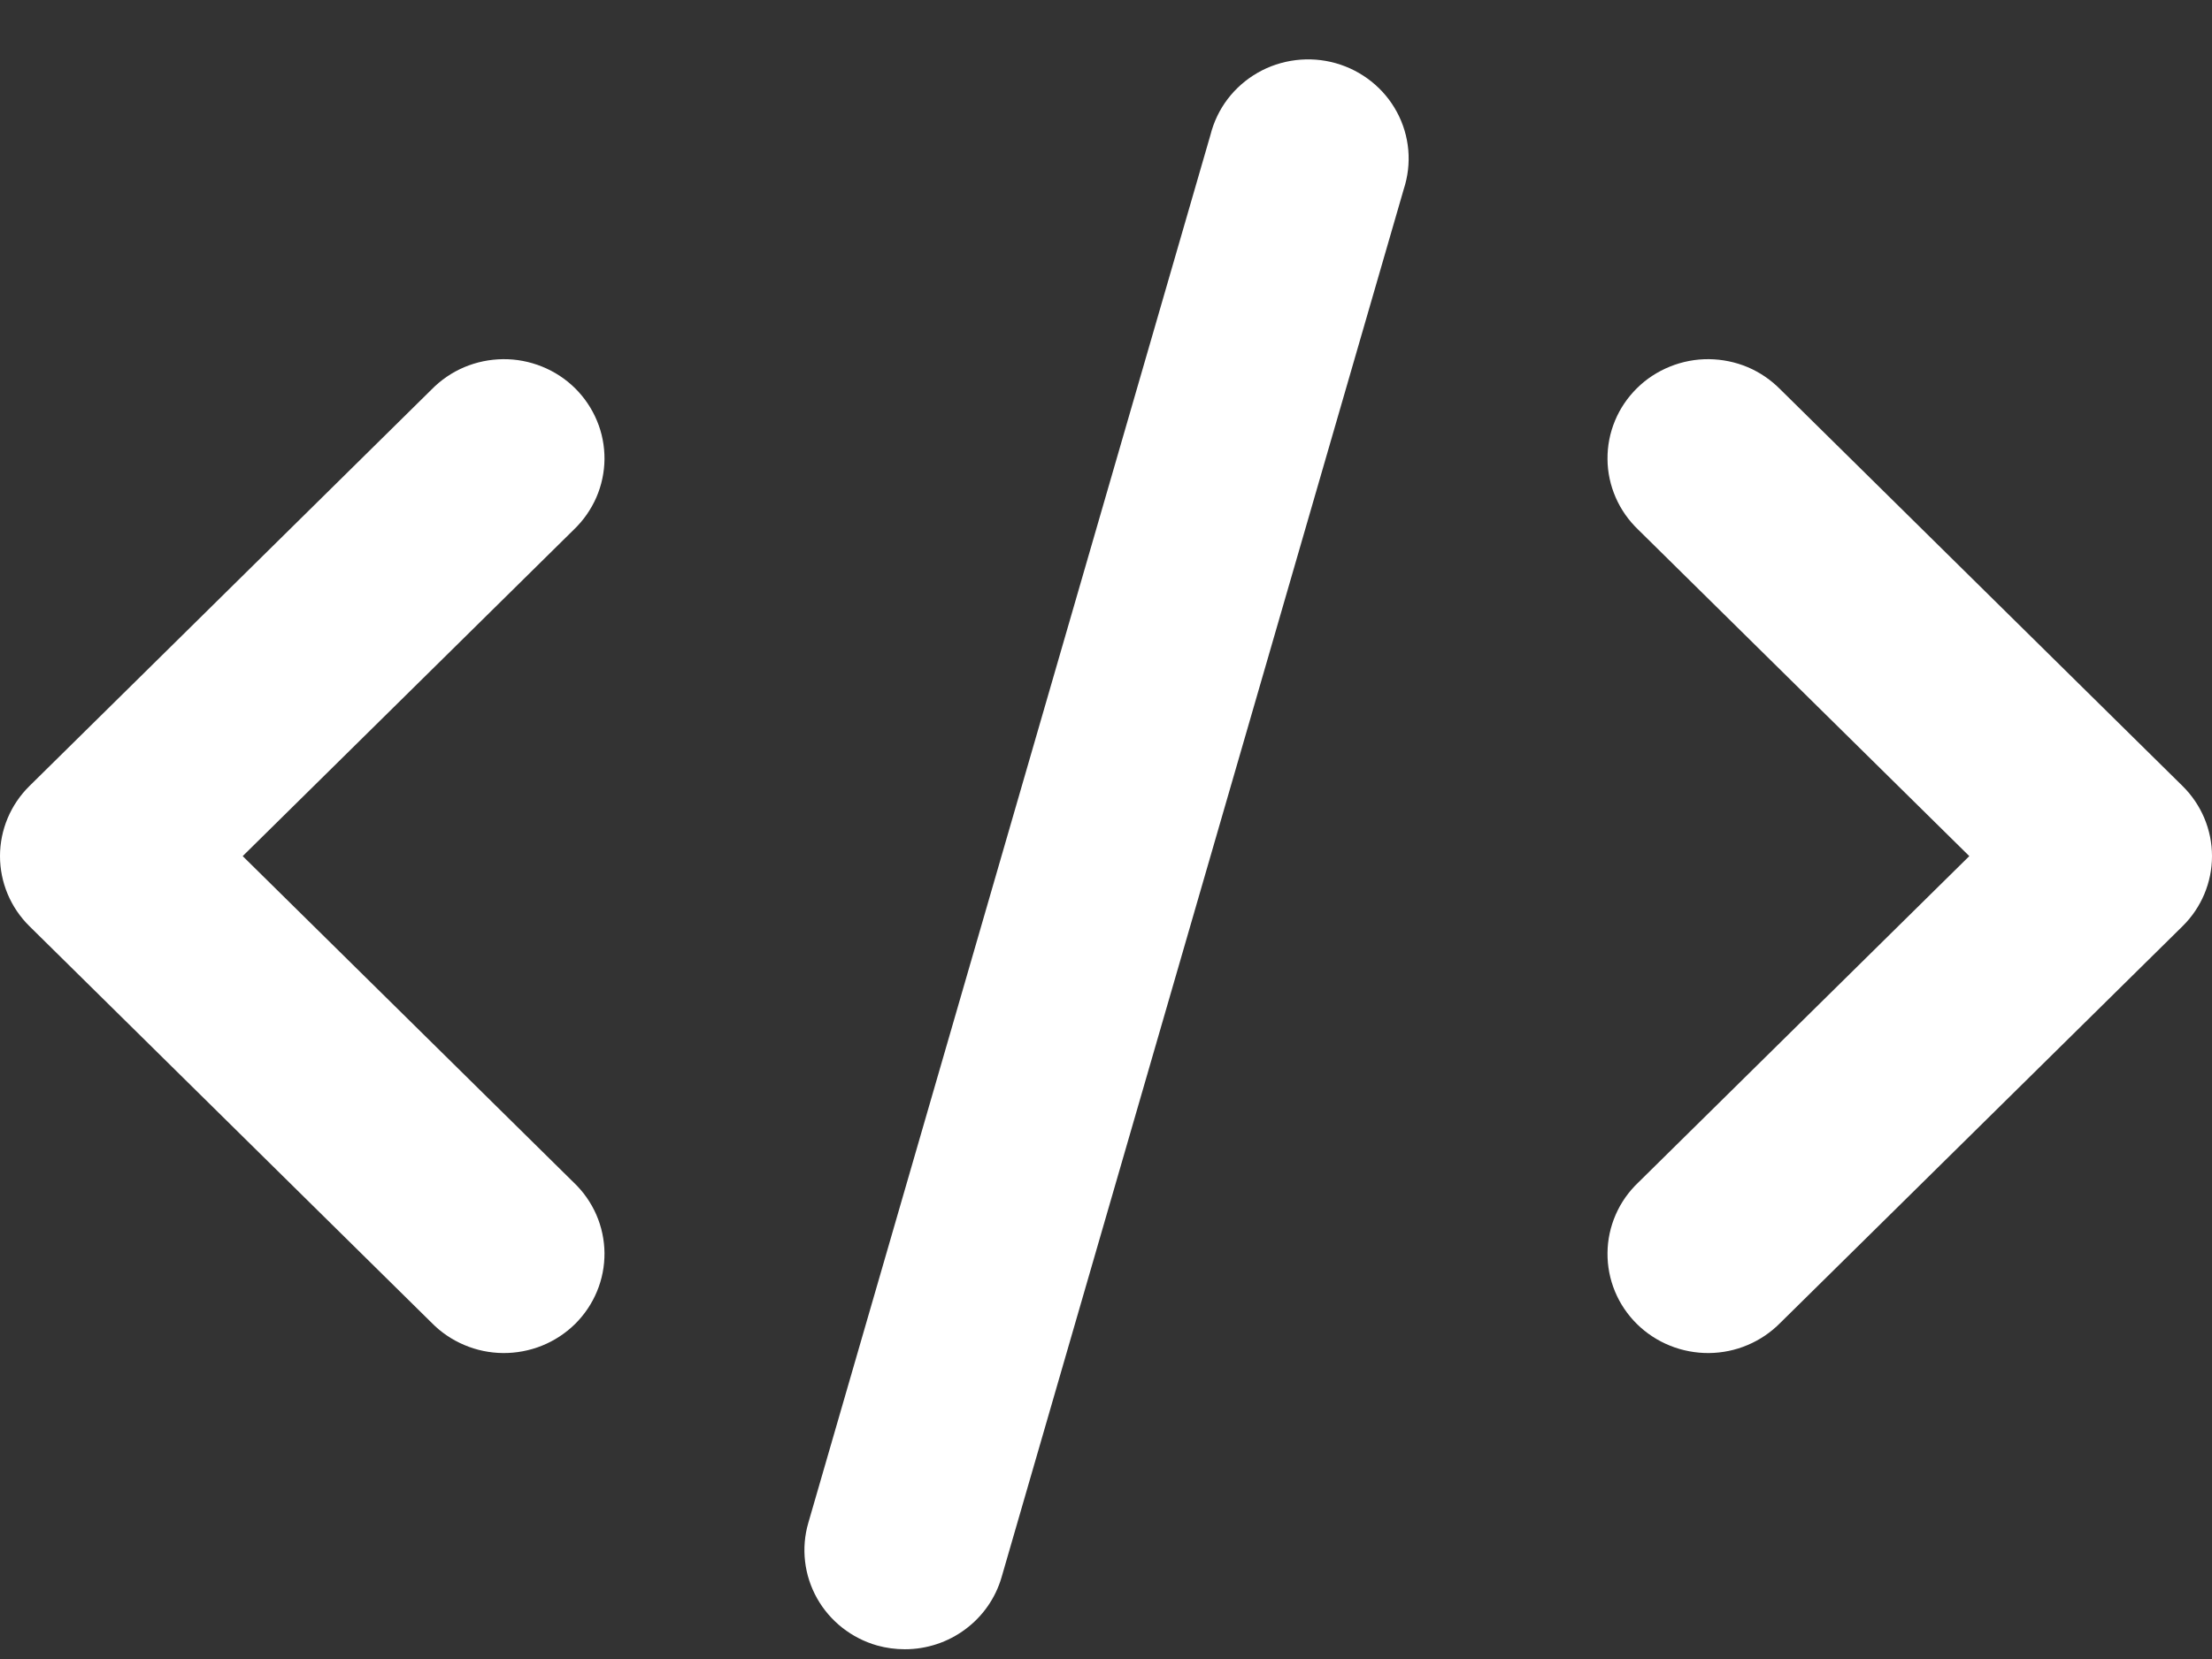 <svg width="32" height="24" viewBox="0 0 32 24" fill="none" xmlns="http://www.w3.org/2000/svg">
<rect x="0" y="0" width="32" height="24" fill="#333333" stroke="none"/>
<path d="M0.426 13.399L6.244 19.136C6.378 19.273 6.539 19.382 6.716 19.457C6.894 19.533 7.084 19.572 7.278 19.574C7.471 19.575 7.662 19.539 7.841 19.467C8.02 19.395 8.182 19.288 8.319 19.154C8.455 19.019 8.563 18.859 8.636 18.683C8.71 18.506 8.746 18.317 8.745 18.127C8.743 17.937 8.703 17.748 8.627 17.573C8.55 17.398 8.44 17.24 8.301 17.108L3.511 12.385L8.301 7.662C8.44 7.529 8.55 7.371 8.627 7.196C8.703 7.021 8.743 6.833 8.745 6.643C8.746 6.452 8.71 6.263 8.636 6.087C8.563 5.911 8.455 5.751 8.319 5.616C8.182 5.481 8.02 5.375 7.841 5.303C7.662 5.231 7.471 5.194 7.278 5.196C7.084 5.198 6.894 5.237 6.716 5.312C6.539 5.387 6.378 5.497 6.244 5.634L0.426 11.371C0.153 11.64 -0 12.005 -0 12.385C-0 12.765 0.153 13.13 0.426 13.399ZM25.756 5.634C25.621 5.497 25.461 5.387 25.284 5.312C25.106 5.237 24.915 5.198 24.722 5.196C24.529 5.194 24.337 5.231 24.159 5.303C23.98 5.375 23.817 5.481 23.681 5.616C23.544 5.751 23.436 5.911 23.363 6.087C23.29 6.263 23.253 6.452 23.255 6.643C23.256 6.833 23.297 7.021 23.373 7.196C23.449 7.371 23.56 7.529 23.699 7.662L28.489 12.385L23.699 17.108C23.56 17.24 23.449 17.398 23.373 17.573C23.297 17.748 23.256 17.937 23.255 18.127C23.253 18.317 23.29 18.506 23.363 18.683C23.436 18.859 23.544 19.019 23.681 19.154C23.817 19.288 23.98 19.395 24.159 19.467C24.337 19.539 24.529 19.575 24.722 19.574C24.915 19.572 25.106 19.533 25.284 19.457C25.461 19.382 25.621 19.273 25.756 19.136L31.574 13.399C31.847 13.13 32 12.765 32 12.385C32 12.005 31.847 11.64 31.574 11.371L25.756 5.634ZM17.511 1.952L11.693 22.032C11.587 22.397 11.633 22.789 11.82 23.122C12.007 23.454 12.32 23.7 12.691 23.805C12.821 23.841 12.955 23.859 13.091 23.859C13.407 23.859 13.714 23.757 13.966 23.569C14.219 23.381 14.402 23.117 14.489 22.818L20.307 2.738C20.367 2.555 20.39 2.361 20.373 2.169C20.356 1.977 20.3 1.79 20.208 1.62C20.116 1.449 19.99 1.299 19.838 1.178C19.686 1.057 19.511 0.967 19.323 0.914C19.135 0.861 18.938 0.846 18.744 0.87C18.549 0.894 18.362 0.956 18.193 1.053C18.024 1.15 17.876 1.28 17.759 1.434C17.642 1.588 17.558 1.765 17.511 1.952Z" fill="white"/>
</svg>
